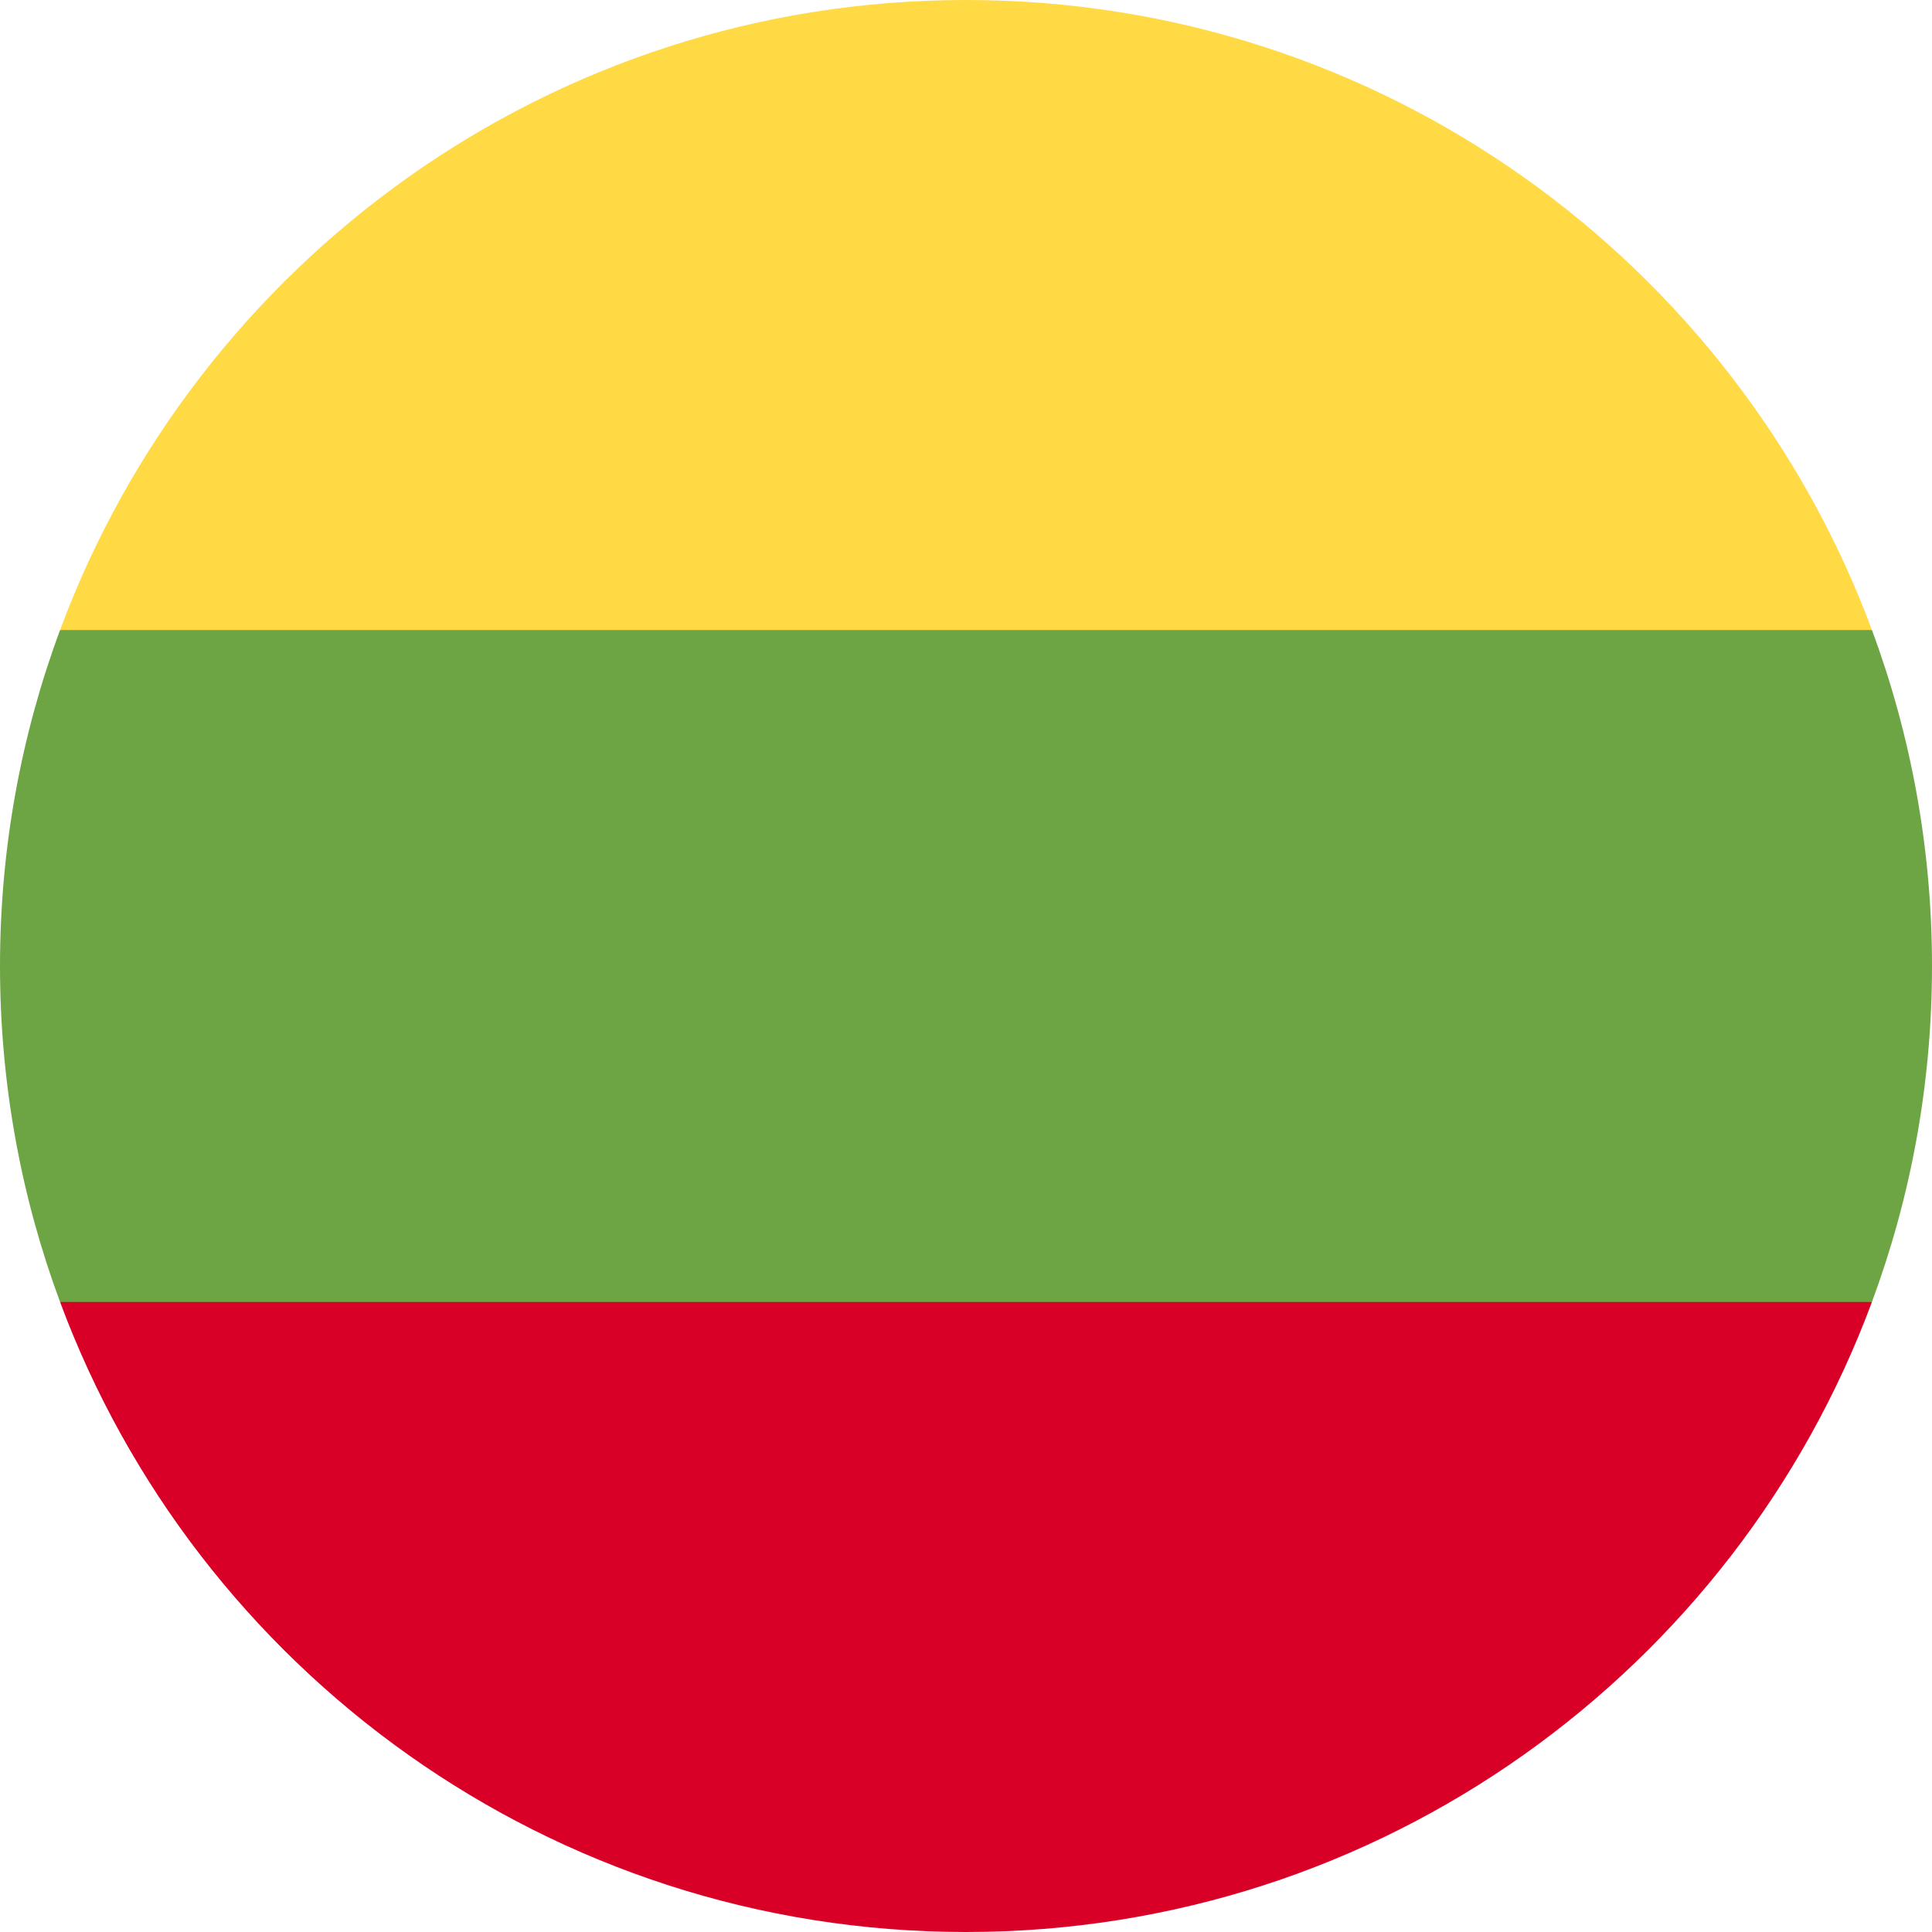 <svg height="32" viewBox="0 0 32 32" width="32" xmlns="http://www.w3.org/2000/svg"><g fill="none"><path d="m31.005 21.565c.643-1.733.995-3.608.995-5.565s-.352-3.832-.995-5.565l-15.005-1.391-15.005 1.391c-.643 1.733-.995 3.608-.995 5.565s.352 3.832.995 5.565l15.005 1.391z" fill="#6da544"/><path d="m31.005 10.435c-2.261-6.093-8.125-10.435-15.005-10.435s-12.744 4.342-15.005 10.435z" fill="#ffda44"/><path d="m16 32c6.879 0 12.744-4.342 15.005-10.435h-30.01c2.261 6.093 8.125 10.435 15.005 10.435z" fill="#d80027"/></g></svg>